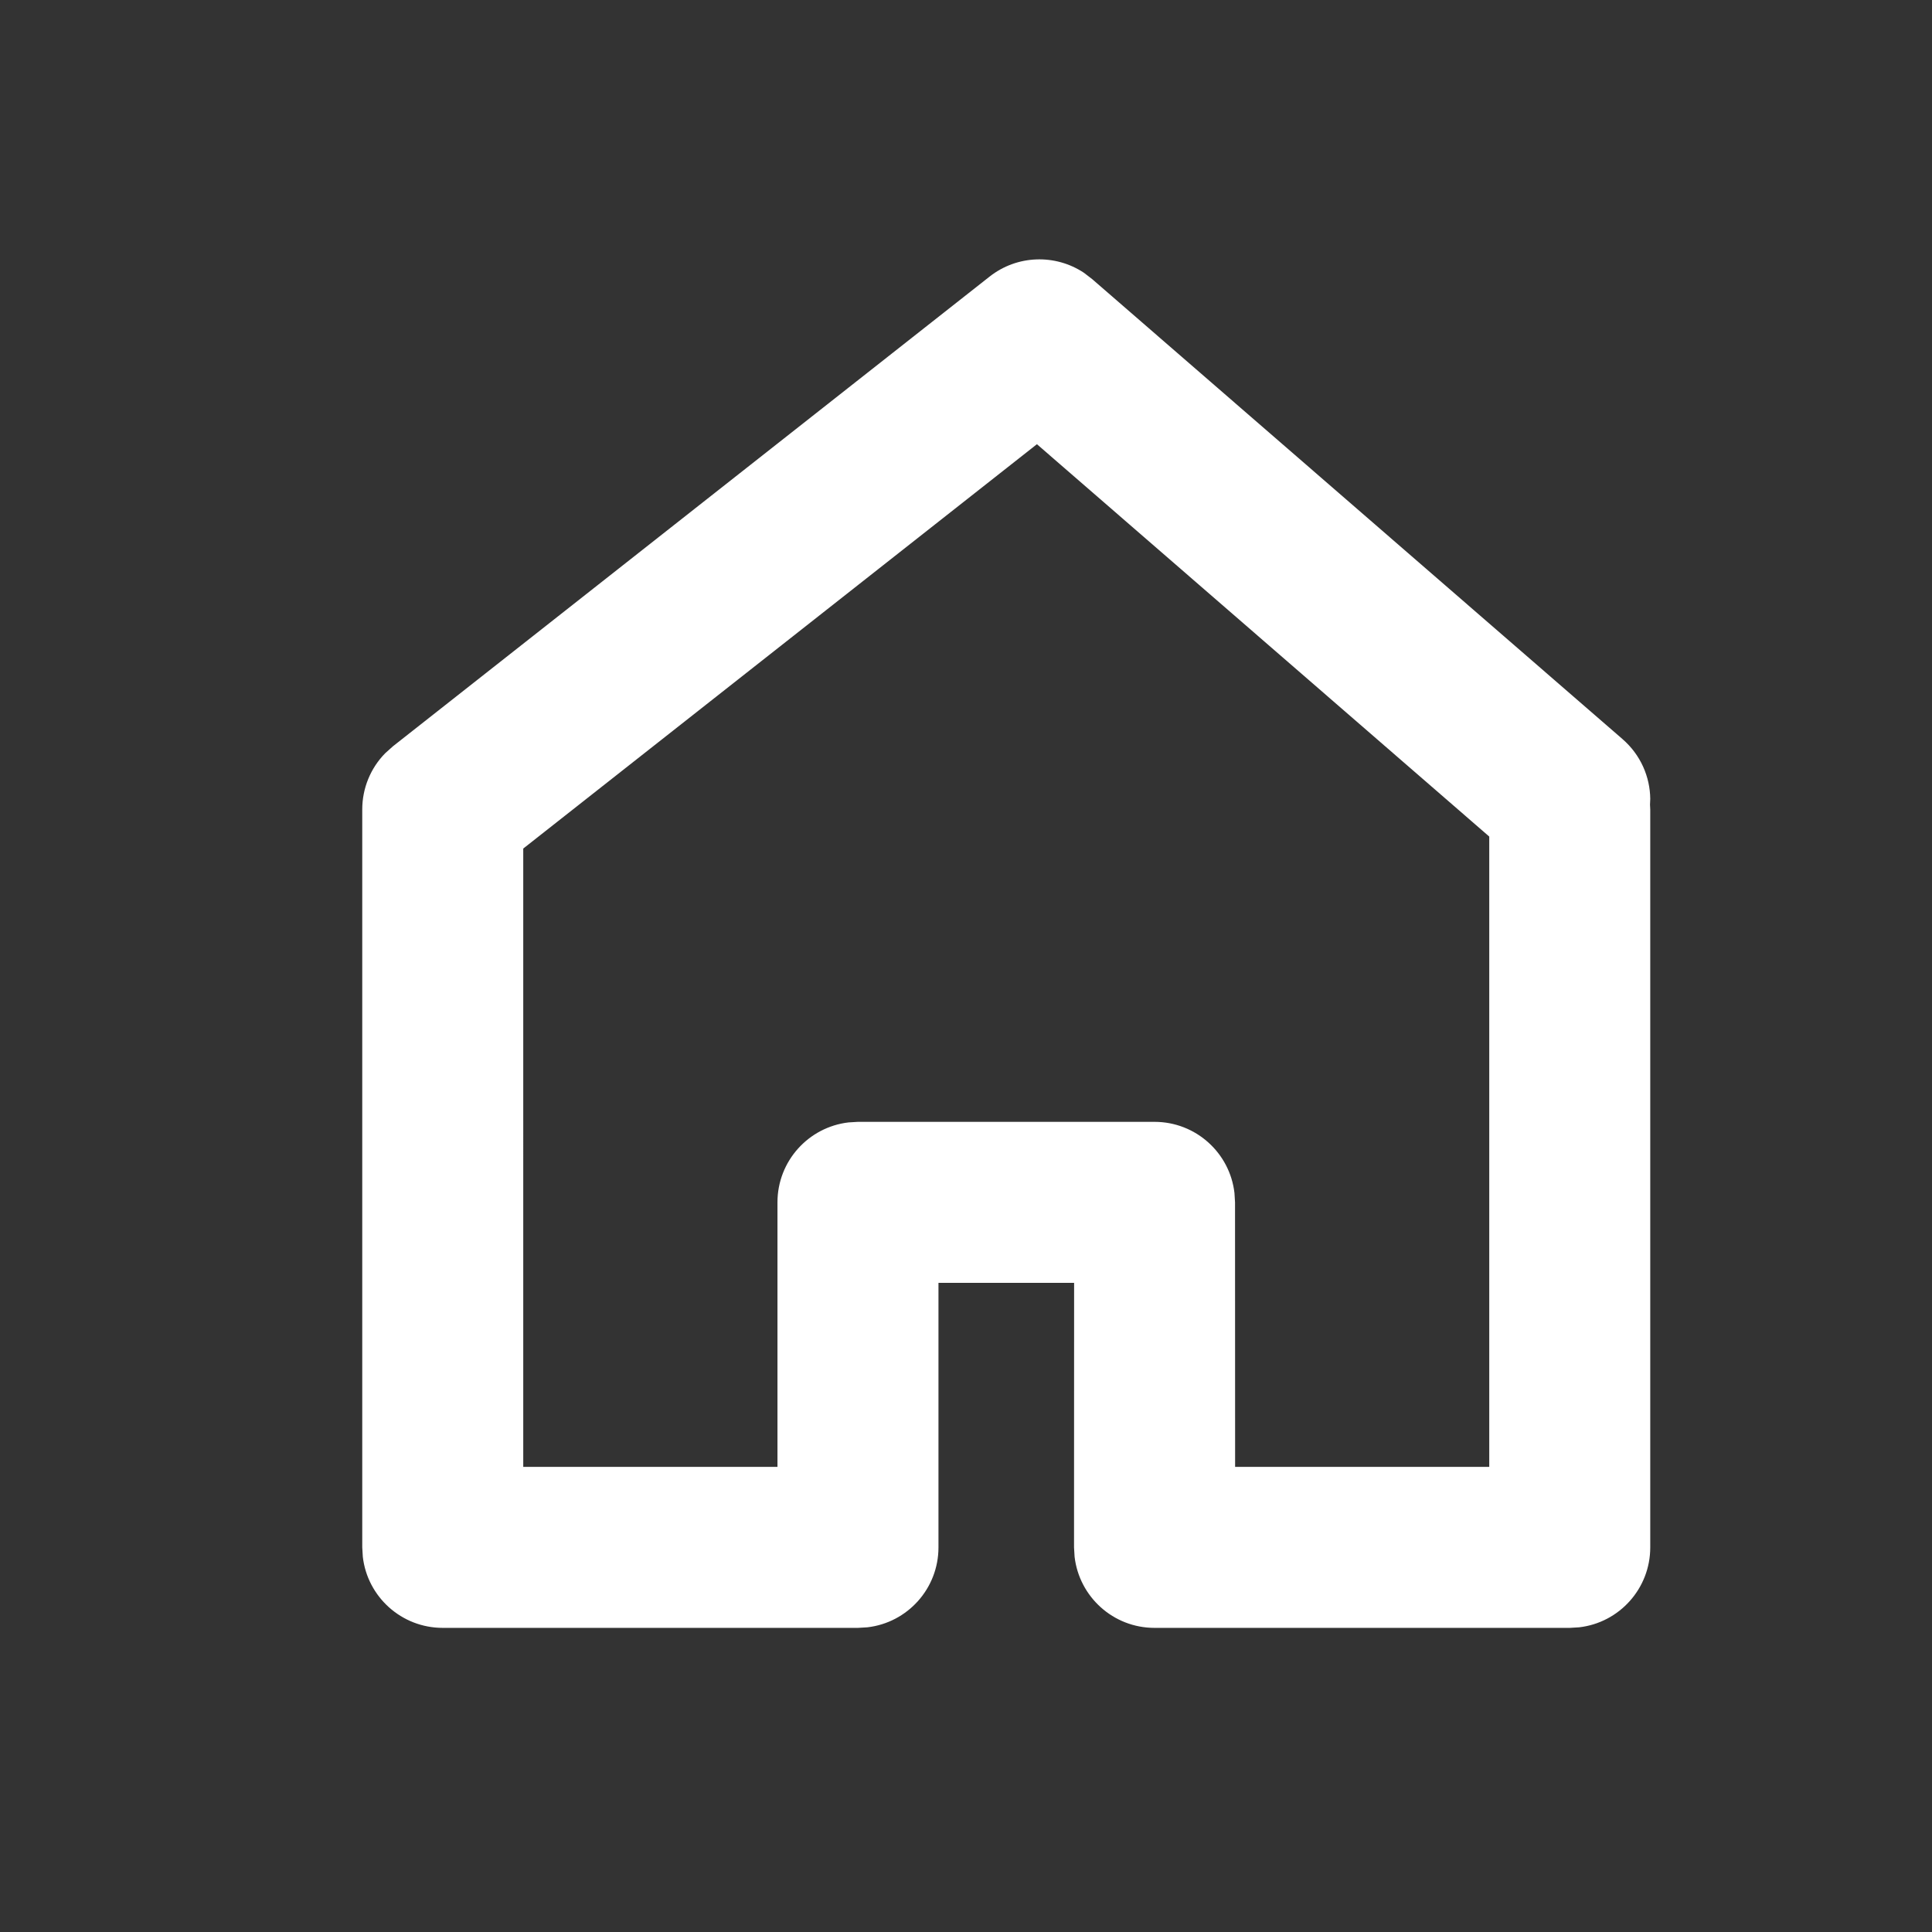 <svg xmlns="http://www.w3.org/2000/svg" width="24" height="24" viewBox="0 0 24 24">
    <rect x="0" y="0" width="24" height="24" fill="#333333" stroke="none"/>
    <g fill="none" fill-rule="evenodd">
        <g fill="#FFF" fill-rule="nonzero">
            <g>
                <g>
                    <path d="M19.5 3.5c.513 0 .936.386.993.883l.007.117v5.158c0 .513-.386.935-.883.993l-.117.007-3.286-.001v1.685H19.5c.513 0 .936.386.993.883l.007.117V18.5c0 .513-.386.936-.883.993l-.117.007h-9.167c-.262 0-.513-.103-.698-.285l-.087-.097-5.834-7.411c-.27-.343-.283-.816-.048-1.171l.079-.103 5.714-6.588c.195-.225.468-.342.743-.345l.072.003.06-.003H19.5zm-1 2h-7.83l-4.874 5.619 5.023 6.381H18.5v-3.158h-3.286c-.513 0-.935-.386-.993-.883l-.007-.117V9.658c0-.513.386-.936.884-.993l.116-.007 3.286-.001V5.5z" transform="translate(-20 -139) translate(0 125.222) translate(20.5 14) rotate(90 12 11.5)"/>
                </g>
            </g>
        </g>
    </g>
</svg>
